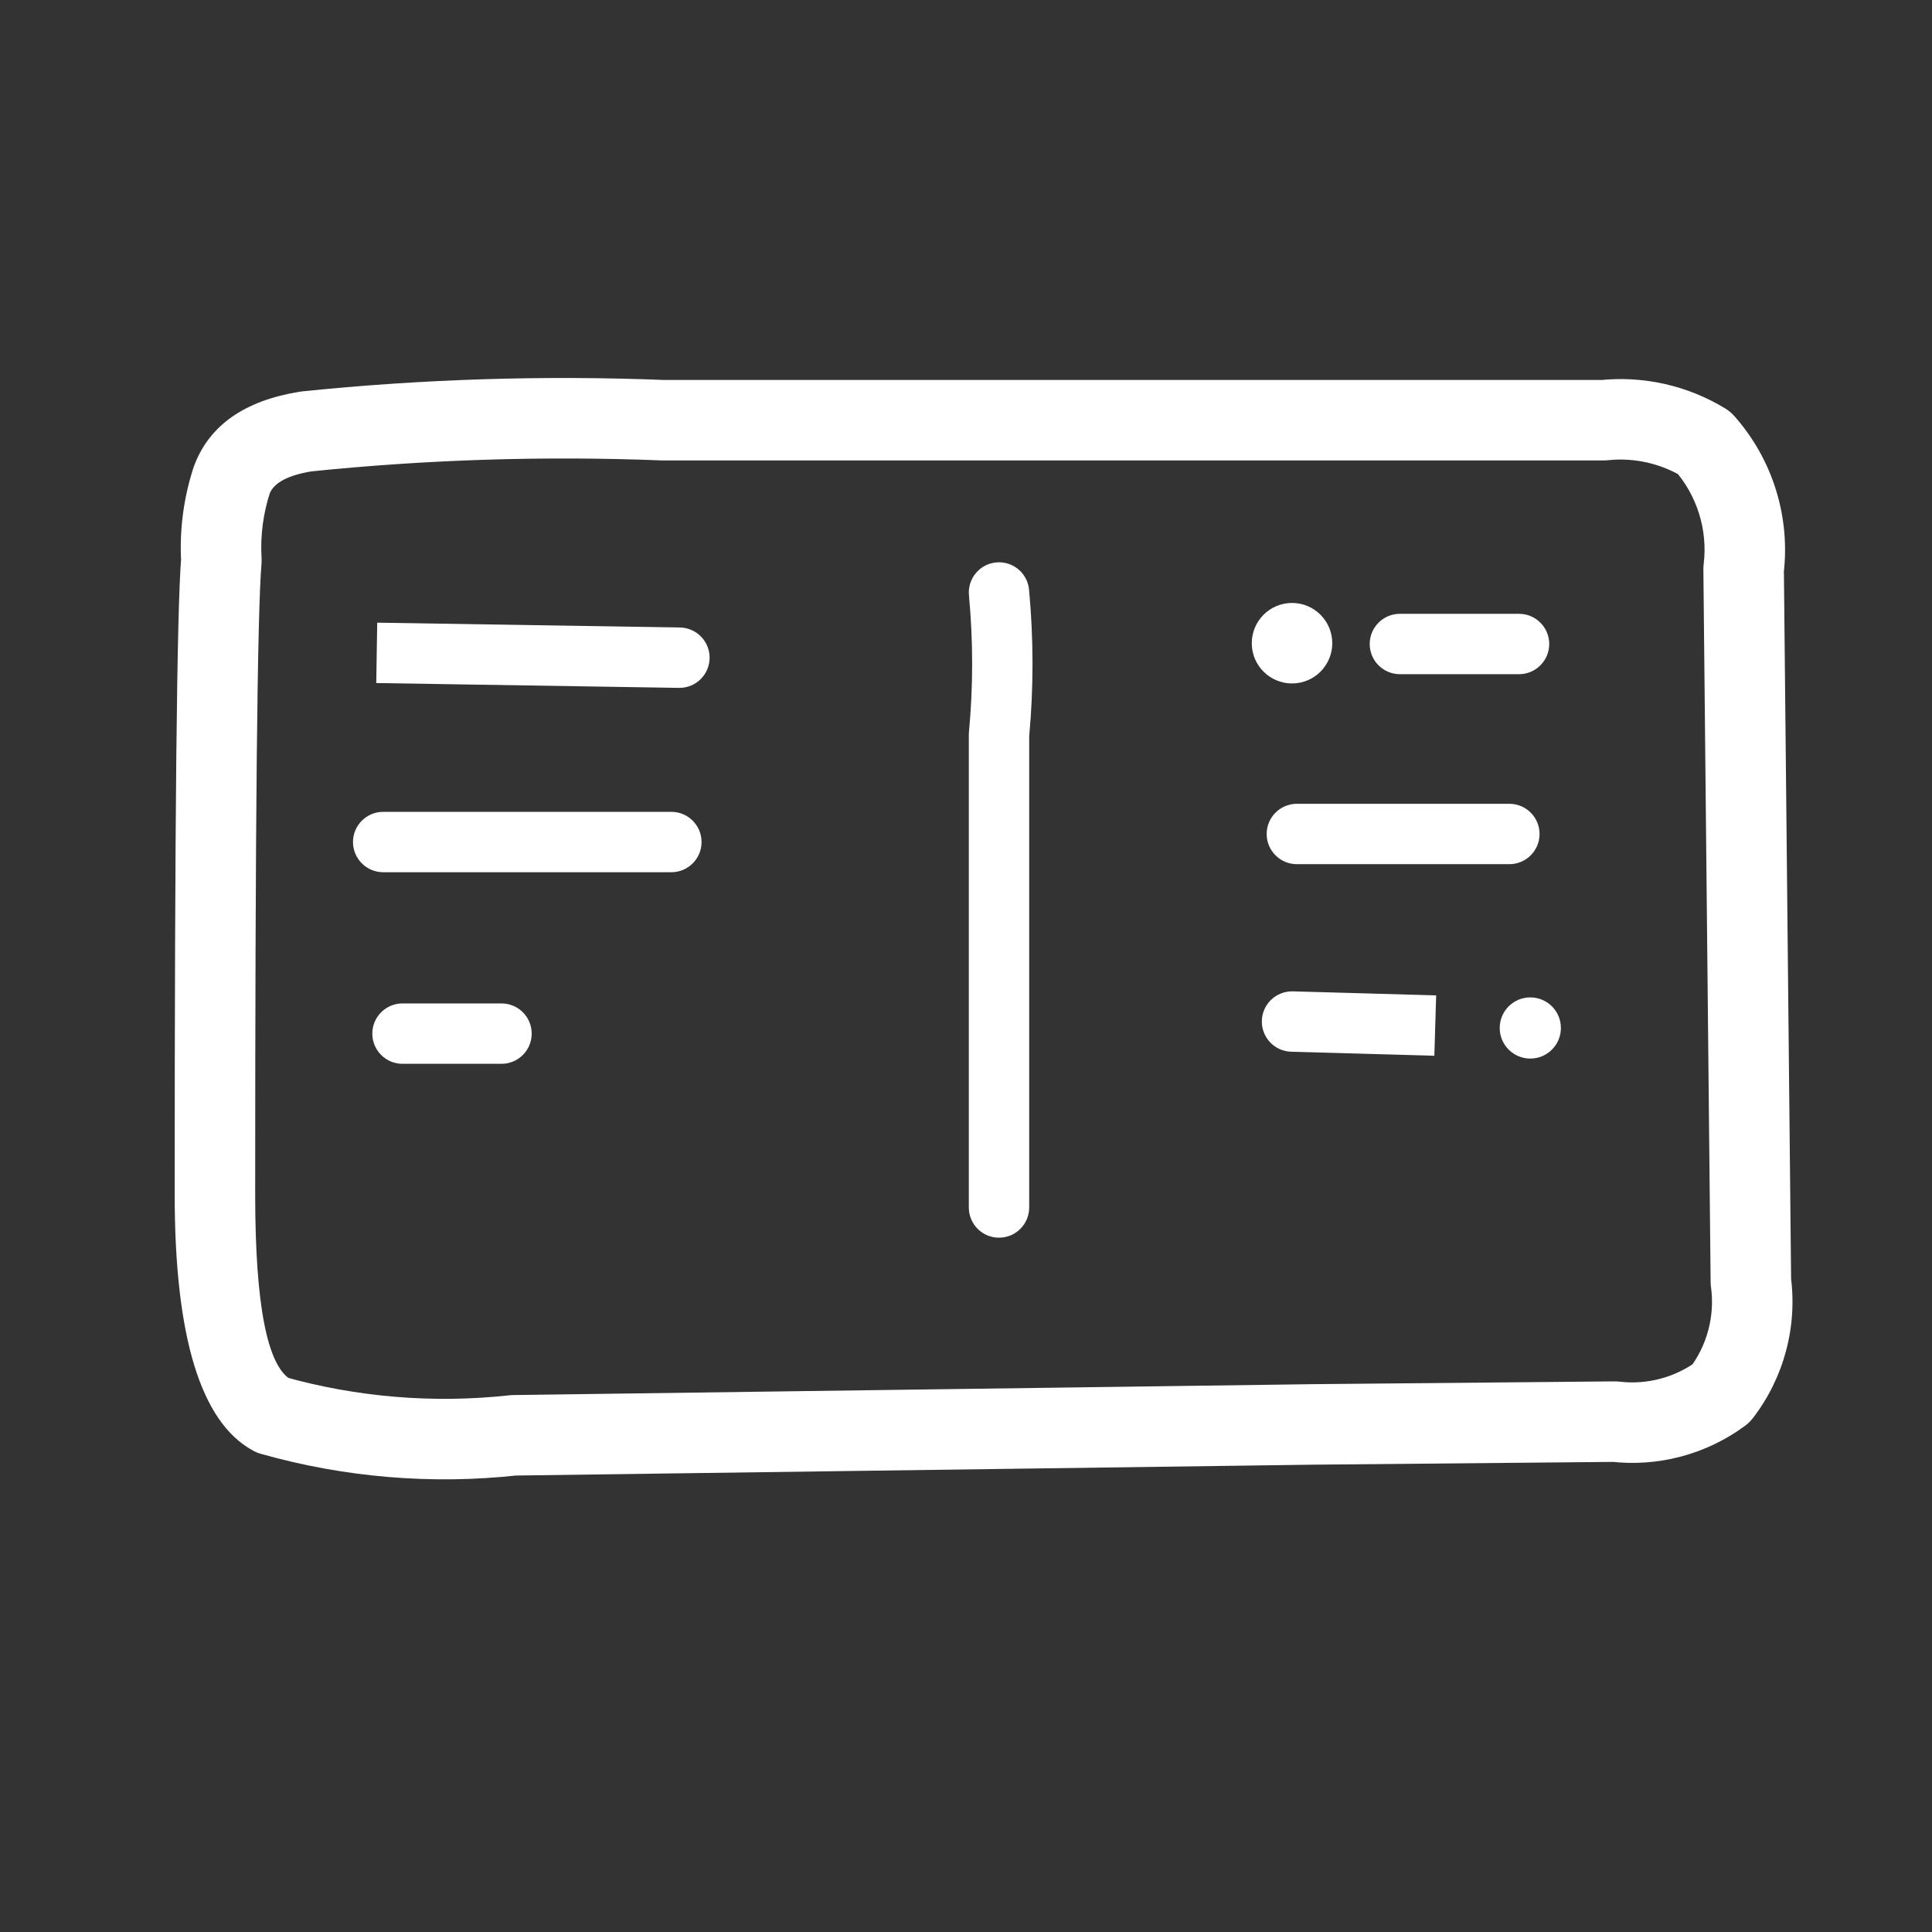 <?xml version="1.0" encoding="UTF-8"?>
<svg width="48px" height="48px" viewBox="0 0 48 48" version="1.1" xmlns="http://www.w3.org/2000/svg" xmlns:xlink="http://www.w3.org/1999/xlink">
    <rect x="0" y="0" width="48" height="48" fill="#333333" stroke="none"/>
    <title>Compliance license</title>
    <defs>
        <rect id="path-1" x="0" y="0" width="48" height="48"></rect>
    </defs>
    <g id="页面-1" stroke="none" stroke-width="1" fill="none" fill-rule="evenodd">
        <g id="首页" transform="translate(-381, -1919)">
            <g id="Compliance-license" transform="translate(381, 1919)">
                <mask id="mask-2" fill="white">
                    <use xlink:href="#path-1"></use>
                </mask>
                <g id="path_0"></g>
                <g id="编组" mask="url(#mask-2)" fill="#FFFFFF">
                    <g transform="translate(4.34, 9.391)">
                        <path d="M2,20.289 C2,23.028 2.3,24.563 2.901,24.893 L2.42,25.769 L2.692,24.807 C4.517,25.323 6.425,25.482 8.311,25.275 C8.347,25.271 8.384,25.269 8.42,25.269 C8.343,25.271 8.374,25.27 8.406,25.269 L28.296,24.998 L35.771,24.929 C35.813,24.929 35.855,24.931 35.896,24.936 C36.582,25.016 37.271,24.833 37.827,24.424 L38.42,25.229 L37.627,24.62 C37.847,24.333 38.009,24.005 38.102,23.656 C38.195,23.306 38.218,22.942 38.169,22.583 C38.163,22.542 38.16,22.501 38.16,22.459 L37.98,4.759 C37.98,4.715 37.982,4.672 37.987,4.628 C38.039,4.206 38,3.778 37.873,3.372 C37.746,2.966 37.535,2.591 37.252,2.273 L38,1.609 L37.48,2.463 C36.918,2.122 36.26,1.974 35.605,2.043 C35.57,2.047 35.535,2.049 35.5,2.049 L12.14,2.049 C12.127,2.049 12.114,2.049 12.1,2.048 C12.127,2.049 12.114,2.049 12.1,2.048 C9.181,1.933 6.269,2.025 3.362,2.324 L3.26,1.329 L3.421,2.316 L3.26,1.329 L3.421,2.316 C2.816,2.414 2.461,2.603 2.355,2.882 L1.42,2.529 L2.37,2.84 C2.198,3.366 2.126,3.919 2.158,4.471 C2.161,4.518 2.16,4.565 2.157,4.612 C2.161,4.518 2.16,4.565 2.157,4.612 C2.052,5.864 2,11.09 2,20.289 L2,20.289 Z M0,20.289 C0,11.035 0.054,5.754 0.163,4.446 L1.16,4.529 L0.163,4.446 L1.16,4.529 L0.162,4.587 C0.115,3.785 0.22,2.981 0.47,2.218 C0.474,2.204 0.479,2.19 0.485,2.176 C0.862,1.176 1.734,0.564 3.099,0.342 C3.119,0.339 3.138,0.336 3.099,0.342 C3.119,0.339 3.138,0.336 3.158,0.334 C6.158,0.025 9.165,-0.069 12.18,0.05 L12.14,1.049 L12.18,0.05 L12.14,1.049 L12.14,0.049 L35.5,0.049 L35.5,1.049 L35.395,0.055 C36.485,-0.061 37.583,0.185 38.52,0.755 C38.605,0.806 38.682,0.871 38.748,0.945 C39.218,1.475 39.571,2.099 39.782,2.776 C39.993,3.452 40.058,4.166 39.973,4.87 L38.98,4.749 L39.98,4.739 L40.16,22.439 L39.16,22.449 L40.151,22.315 C40.235,22.935 40.195,23.566 40.034,24.17 C39.873,24.775 39.594,25.342 39.213,25.838 C39.156,25.912 39.089,25.978 39.013,26.034 C38.05,26.744 36.852,27.062 35.664,26.922 L35.78,25.929 L35.789,26.929 L28.323,26.998 L8.434,27.269 L8.42,26.269 L8.42,27.269 L8.42,26.269 L8.529,27.263 C6.388,27.498 4.221,27.317 2.148,26.731 C2.075,26.711 2.005,26.682 1.939,26.645 C0.646,25.936 0,23.817 0,20.289 Z" id="STROKE-ac3c495f-3995-4f19-a971-74e4ed39bde3" fill-rule="nonzero"></path>
                        <path d="M21.23,8.904 L21.23,20.609 C21.23,21.023 20.894,21.359 20.48,21.359 C20.066,21.359 19.73,21.023 19.73,20.609 L19.73,8.869 C19.73,8.846 19.731,8.822 19.733,8.799 C19.839,7.669 19.839,6.539 19.734,5.408 C19.731,5.382 19.73,5.356 19.73,5.329 C19.73,4.915 20.066,4.579 20.48,4.579 C20.873,4.579 21.196,4.882 21.227,5.267 C21.34,6.479 21.341,7.692 21.23,8.904 Z" id="STROKE-d6096165-21c3-413e-a866-789a4dcda388" fill-rule="nonzero"></path>
                        <path d="M5.008,7.579 L5.032,6.079 L5.034,6.079 L12.55,6.199 L12.552,6.199 C12.961,6.206 13.29,6.539 13.29,6.949 C13.29,7.363 12.954,7.699 12.54,7.699 L12.528,7.699 L12.526,7.699 L5.01,7.579 L5.008,7.579 Z" id="STROKE-67163258-7e29-45a8-8c7a-d1f6b68d140e" fill-rule="nonzero"></path>
                        <path d="M5.18,10.779 L12.34,10.779 C12.754,10.779 13.09,11.115 13.09,11.529 C13.09,11.943 12.754,12.279 12.34,12.279 L5.18,12.279 C4.766,12.279 4.43,11.943 4.43,11.529 C4.43,11.115 4.766,10.779 5.18,10.779 Z" id="STROKE-91ba2c19-ab5d-4465-8756-e7a86f3e5af3" fill-rule="nonzero"></path>
                        <path d="M5.66,15.539 L8.12,15.539 C8.534,15.539 8.87,15.875 8.87,16.289 C8.87,16.703 8.534,17.039 8.12,17.039 L5.66,17.039 C5.246,17.039 4.91,16.703 4.91,16.289 C4.91,15.875 5.246,15.539 5.66,15.539 Z" id="STROKE-f7260ff4-57ac-4fc6-8616-e9a54728de88" fill-rule="nonzero"></path>
                        <path d="M28.76,6.589 C28.76,7.141 28.312,7.589 27.76,7.589 C27.208,7.589 26.76,7.141 26.76,6.589 C26.76,6.037 27.208,5.589 27.76,5.589 C28.312,5.589 28.76,6.037 28.76,6.589 Z" id="STROKE-9bbe8987-063f-4058-aa08-f64729a4f08d" fill-rule="evenodd"></path>
                        <path d="M30.44,5.859 L33.4,5.859 C33.814,5.859 34.15,6.195 34.15,6.609 C34.15,7.023 33.814,7.359 33.4,7.359 L30.44,7.359 C30.026,7.359 29.69,7.023 29.69,6.609 C29.69,6.195 30.026,5.859 30.44,5.859 Z" id="STROKE-1e471d52-08d7-4b9d-bcba-266d3e5190ec" fill-rule="nonzero"></path>
                        <path d="M27.88,10.579 L33.16,10.579 C33.574,10.579 33.91,10.915 33.91,11.329 C33.91,11.743 33.574,12.079 33.16,12.079 L27.88,12.079 C27.466,12.079 27.13,11.743 27.13,11.329 C27.13,10.915 27.466,10.579 27.88,10.579 Z" id="STROKE-be38c335-899e-4dbb-a002-e985887db35e" fill-rule="nonzero"></path>
                        <path d="M27.01,15.989 C27.01,15.575 27.346,15.239 27.76,15.239 L27.784,15.239 L31.338,15.339 L31.341,15.339 L31.296,16.839 L27.742,16.739 C27.336,16.729 27.01,16.397 27.01,15.989 Z" id="STROKE-4b3cc738-8eb8-4867-9ae3-d717feb4e0dd" fill-rule="nonzero"></path>
                        <path d="M34.44,16.149 C34.44,16.569 34.1,16.909 33.68,16.909 C33.26,16.909 32.92,16.569 32.92,16.149 C32.92,15.729 33.26,15.389 33.68,15.389 C34.1,15.389 34.44,15.729 34.44,16.149 Z" id="Vector" fill-rule="evenodd"></path>
                    </g>
                </g>
            </g>
        </g>
    </g>
</svg>